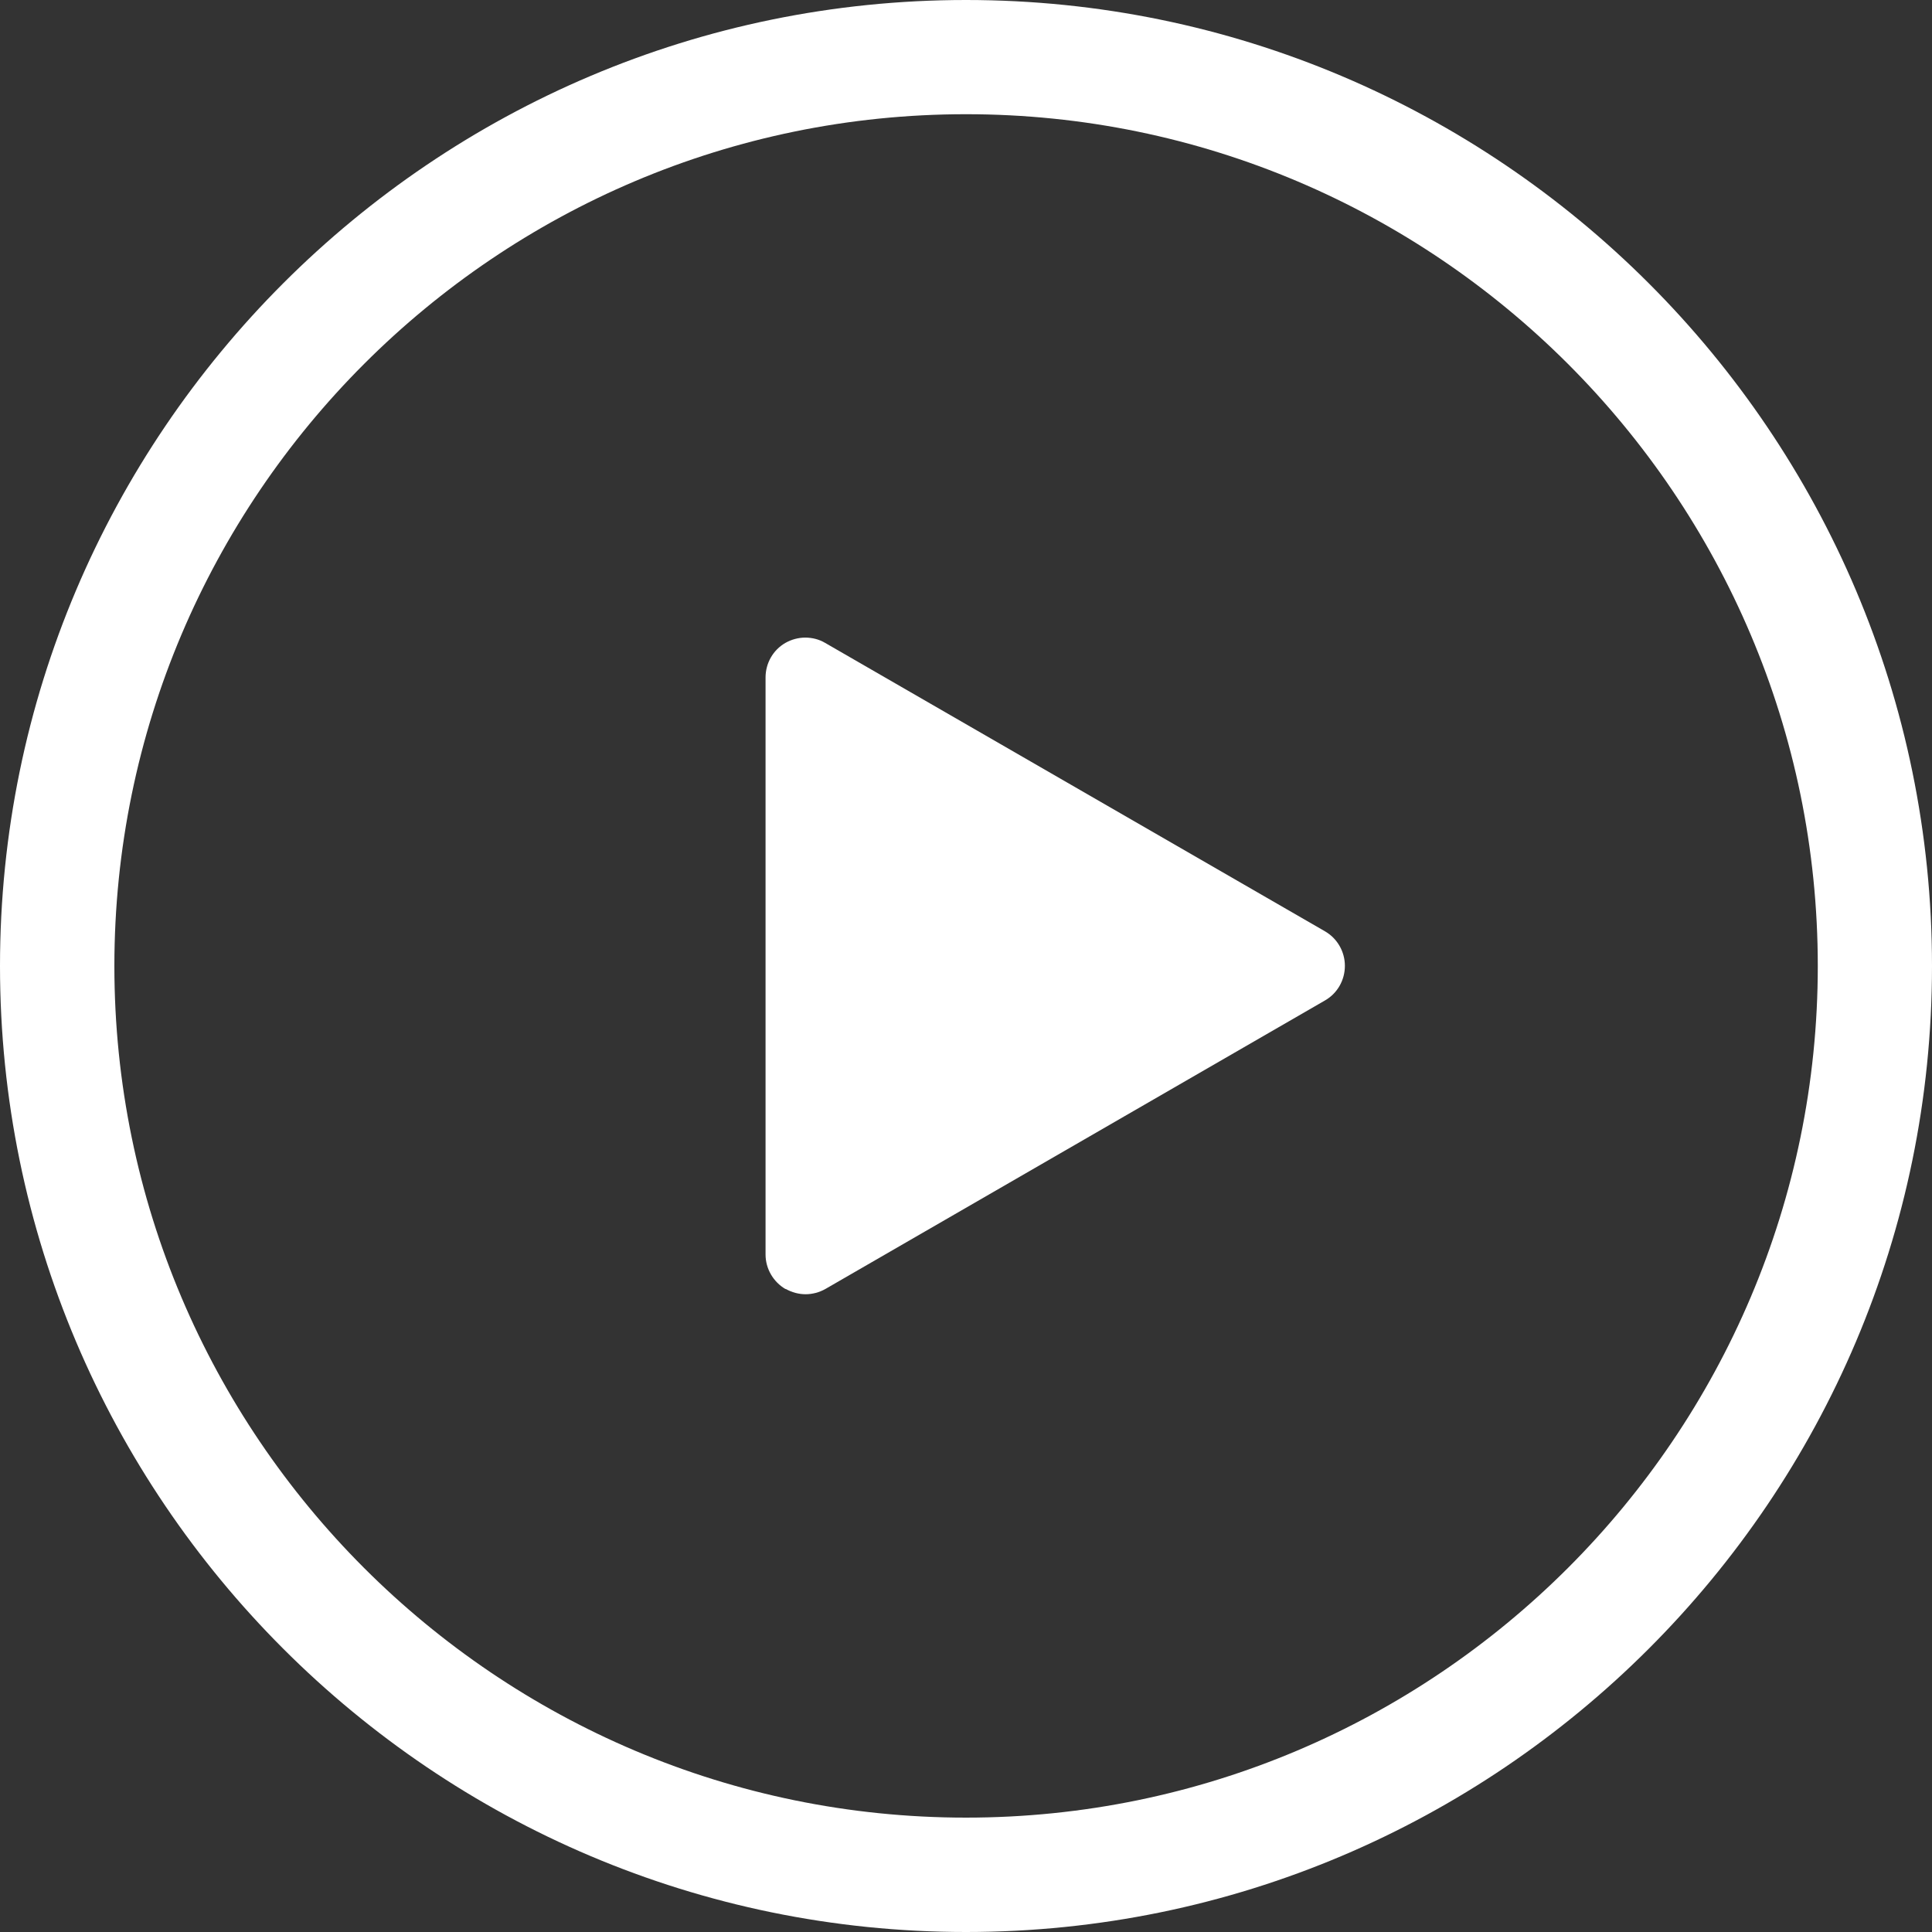 <svg height="116.72" viewBox="0 0 116.72 116.72" width="116.72" xmlns="http://www.w3.org/2000/svg"><rect x="0" y="0" width="116.72" height="116.72" fill="#333333" stroke="none"/><g fill="#fff"><path d="m58.36 116.72c-32.18 0-58.36-26.18-58.36-58.36s26.18-58.36 58.36-58.36 58.36 26.18 58.36 58.36-26.18 58.36-58.36 58.36zm0-109.82c-28.37 0-51.45 23.08-51.45 51.46s23.08 51.45 51.45 51.45 51.46-23.08 51.46-51.45-23.08-51.46-51.46-51.46z"/><path d="m47.47 77.87c.37.21.79.32 1.2.32s.83-.11 1.2-.32l30.18-17.43c.75-.43 1.2-1.23 1.2-2.09s-.46-1.66-1.21-2.09l-30.19-17.42c-.37-.22-.79-.32-1.2-.32s-.83.11-1.2.32c-.75.43-1.2 1.23-1.2 2.09v34.86c0 .86.47 1.66 1.21 2.09z"/></g></svg>